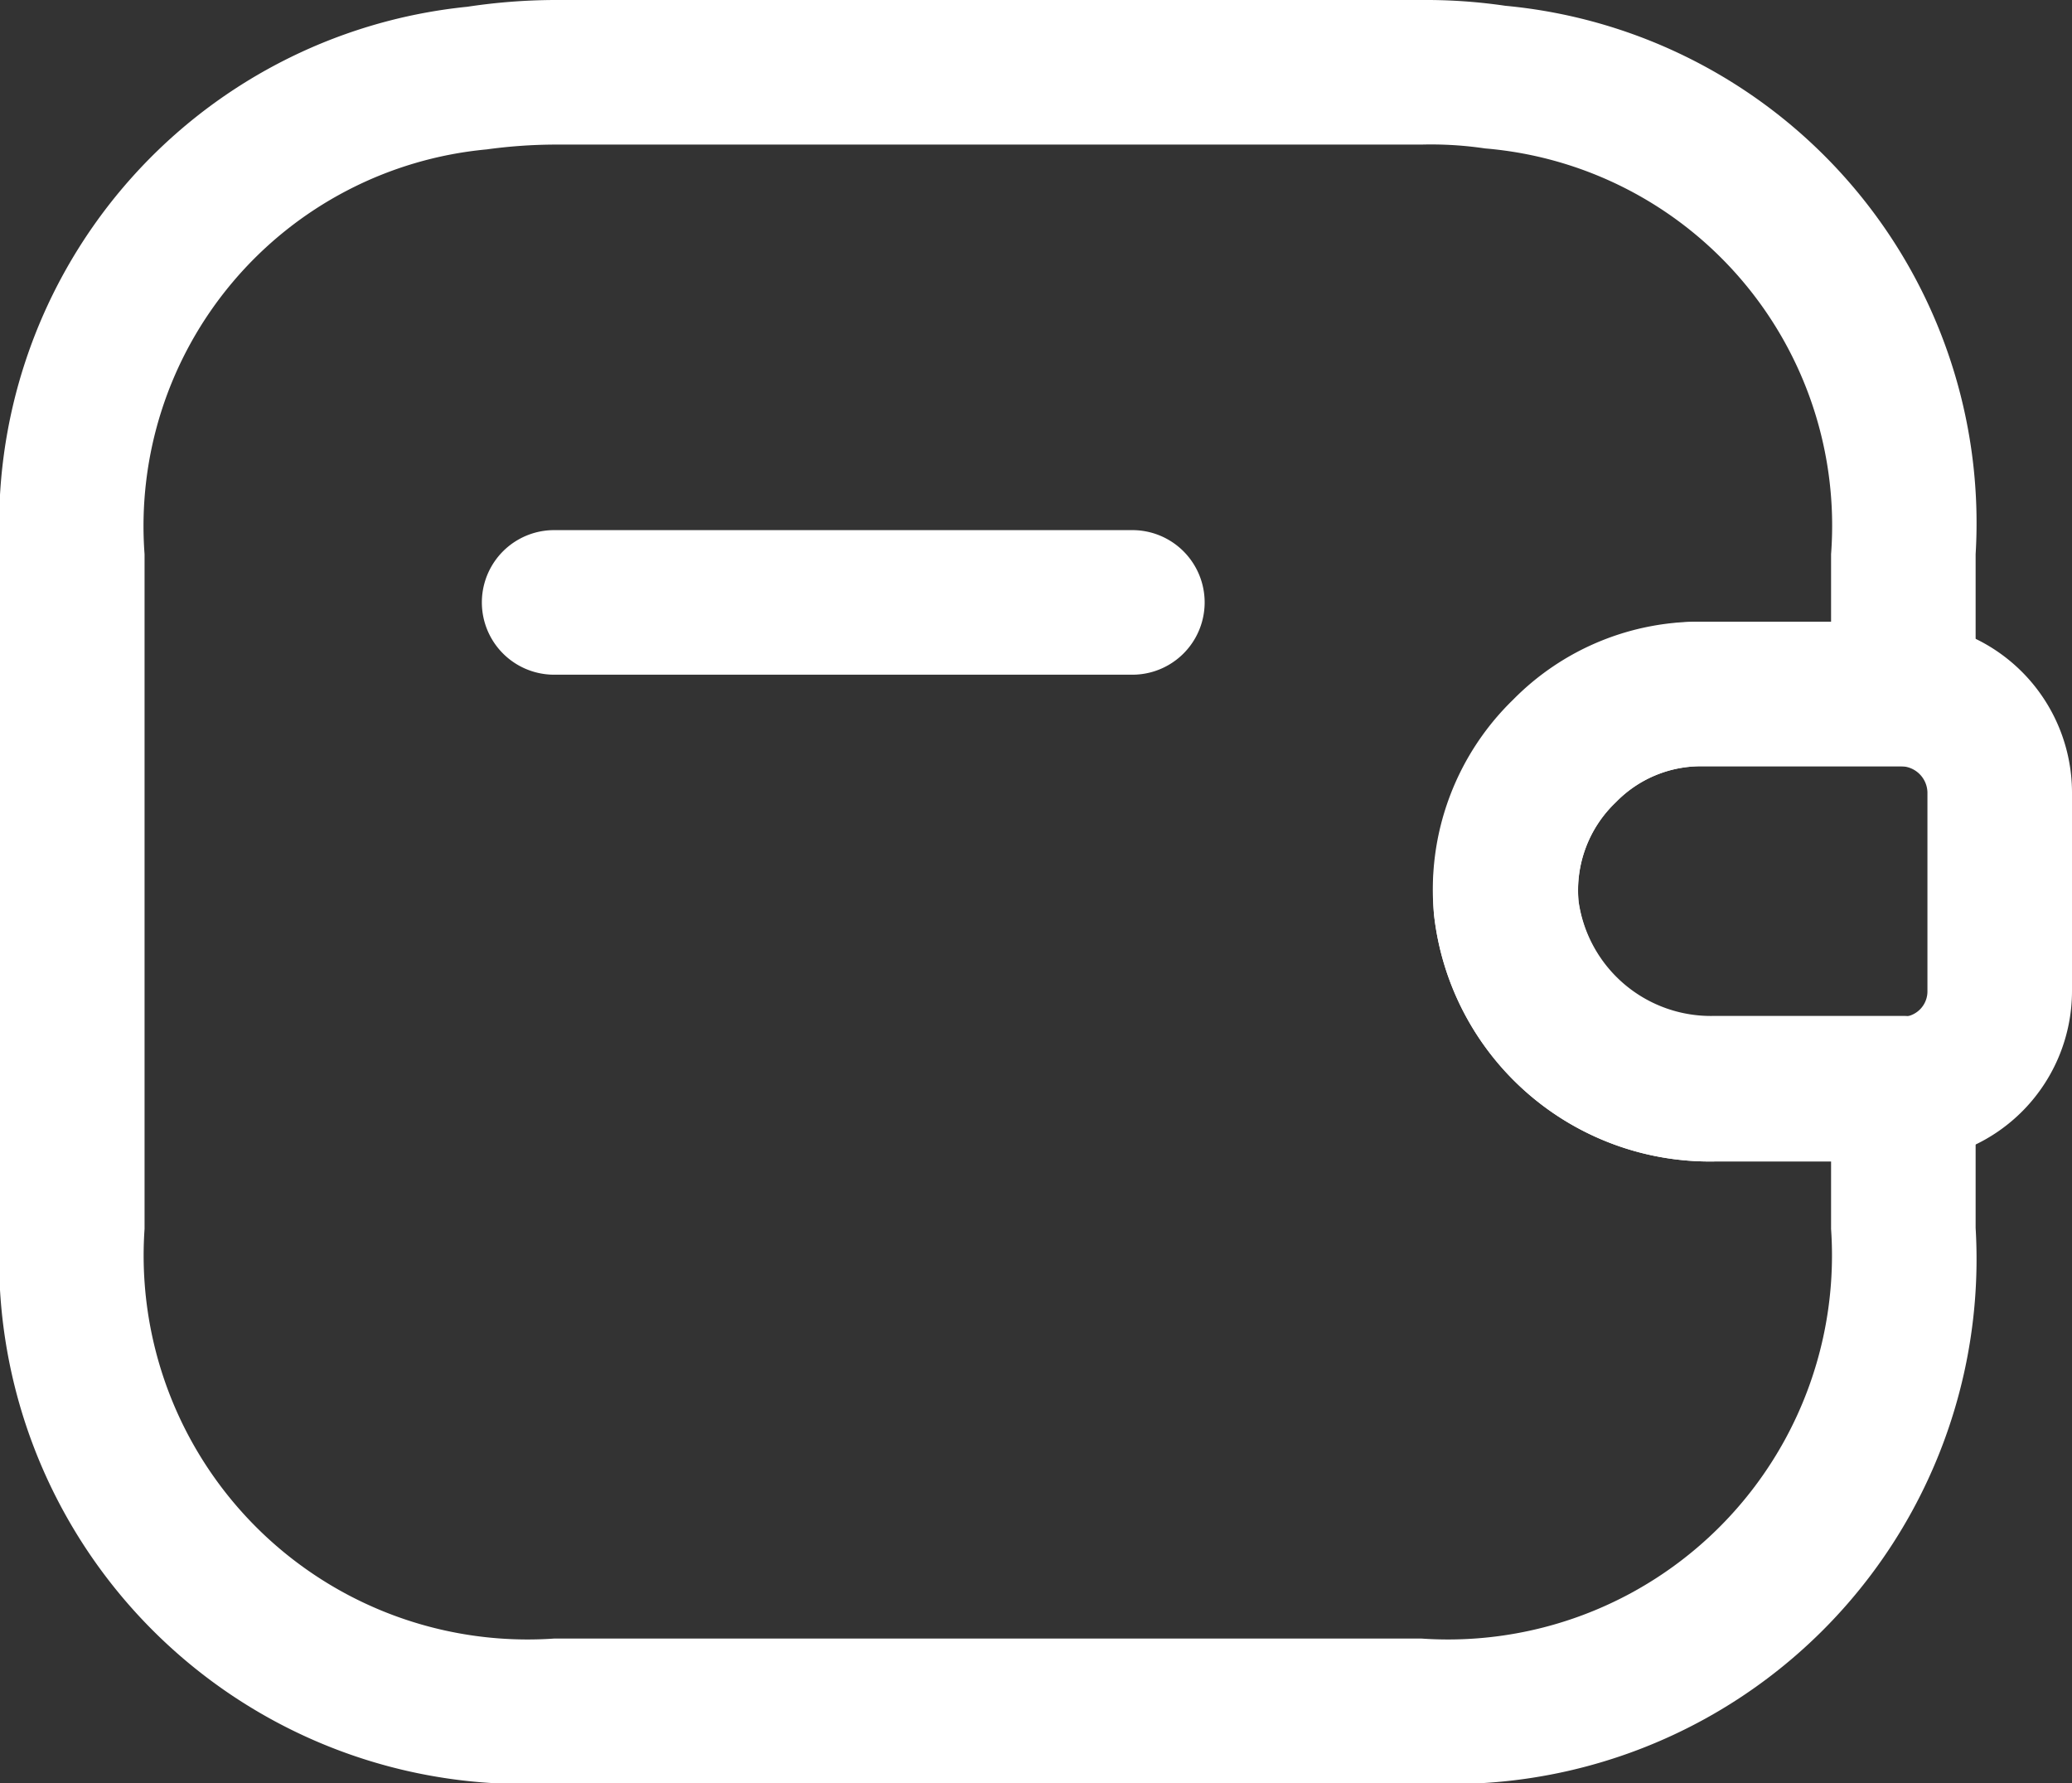 <?xml version="1.0" encoding="UTF-8"?> <svg xmlns="http://www.w3.org/2000/svg" width="21.5" height="18.5" viewBox="0 0 21.5 18.5"><rect x="0" y="0" width="21.5" height="18.5" fill="#333333" stroke="none"/><g id="yatirim" transform="translate(-1.25 -2.75)"><path id="Path_69" data-name="Path 69" d="M13,9.75H7a.75.75,0,0,1,0-1.5h6a.75.75,0,0,1,0,1.5Z" fill="#fff"></path><path id="Path_70" data-name="Path 70" d="M19.04,14.8a2.879,2.879,0,0,1-2.91-2.56,2.745,2.745,0,0,1,.82-2.23,2.71,2.71,0,0,1,1.96-.81H21a1.775,1.775,0,0,1,1.75,1.77v2.06a1.77,1.77,0,0,1-1.72,1.77Zm1.93-4.1H18.92a1.229,1.229,0,0,0-.9.37,1.259,1.259,0,0,0-.39,1.04,1.386,1.386,0,0,0,1.41,1.19H21a.265.265,0,0,0,.25-.27V10.97A.278.278,0,0,0,20.97,10.7Z" fill="#fff"></path><path id="Path_71" data-name="Path 71" d="M16,21.25H7A5.443,5.443,0,0,1,1.25,15.5v-7A5.4,5.4,0,0,1,6.1,2.82,6.207,6.207,0,0,1,7,2.75h9a5.692,5.692,0,0,1,.87.06A5.39,5.39,0,0,1,21.75,8.5V9.95a.755.755,0,0,1-.75.75H18.92a1.229,1.229,0,0,0-.9.37l-.01.01a1.262,1.262,0,0,0-.38,1.02,1.386,1.386,0,0,0,1.41,1.19H21a.755.755,0,0,1,.75.75v1.45A5.446,5.446,0,0,1,16,21.25Zm-9-17a5.364,5.364,0,0,0-.7.05A3.925,3.925,0,0,0,2.75,8.5v7A3.984,3.984,0,0,0,7,19.75h9a3.984,3.984,0,0,0,4.25-4.25v-.7H19.04a2.879,2.879,0,0,1-2.91-2.56A2.815,2.815,0,0,1,18.92,9.2h1.33V8.5a3.927,3.927,0,0,0-3.59-4.21A3.826,3.826,0,0,0,16,4.25Z" fill="#fff"></path></g></svg> 